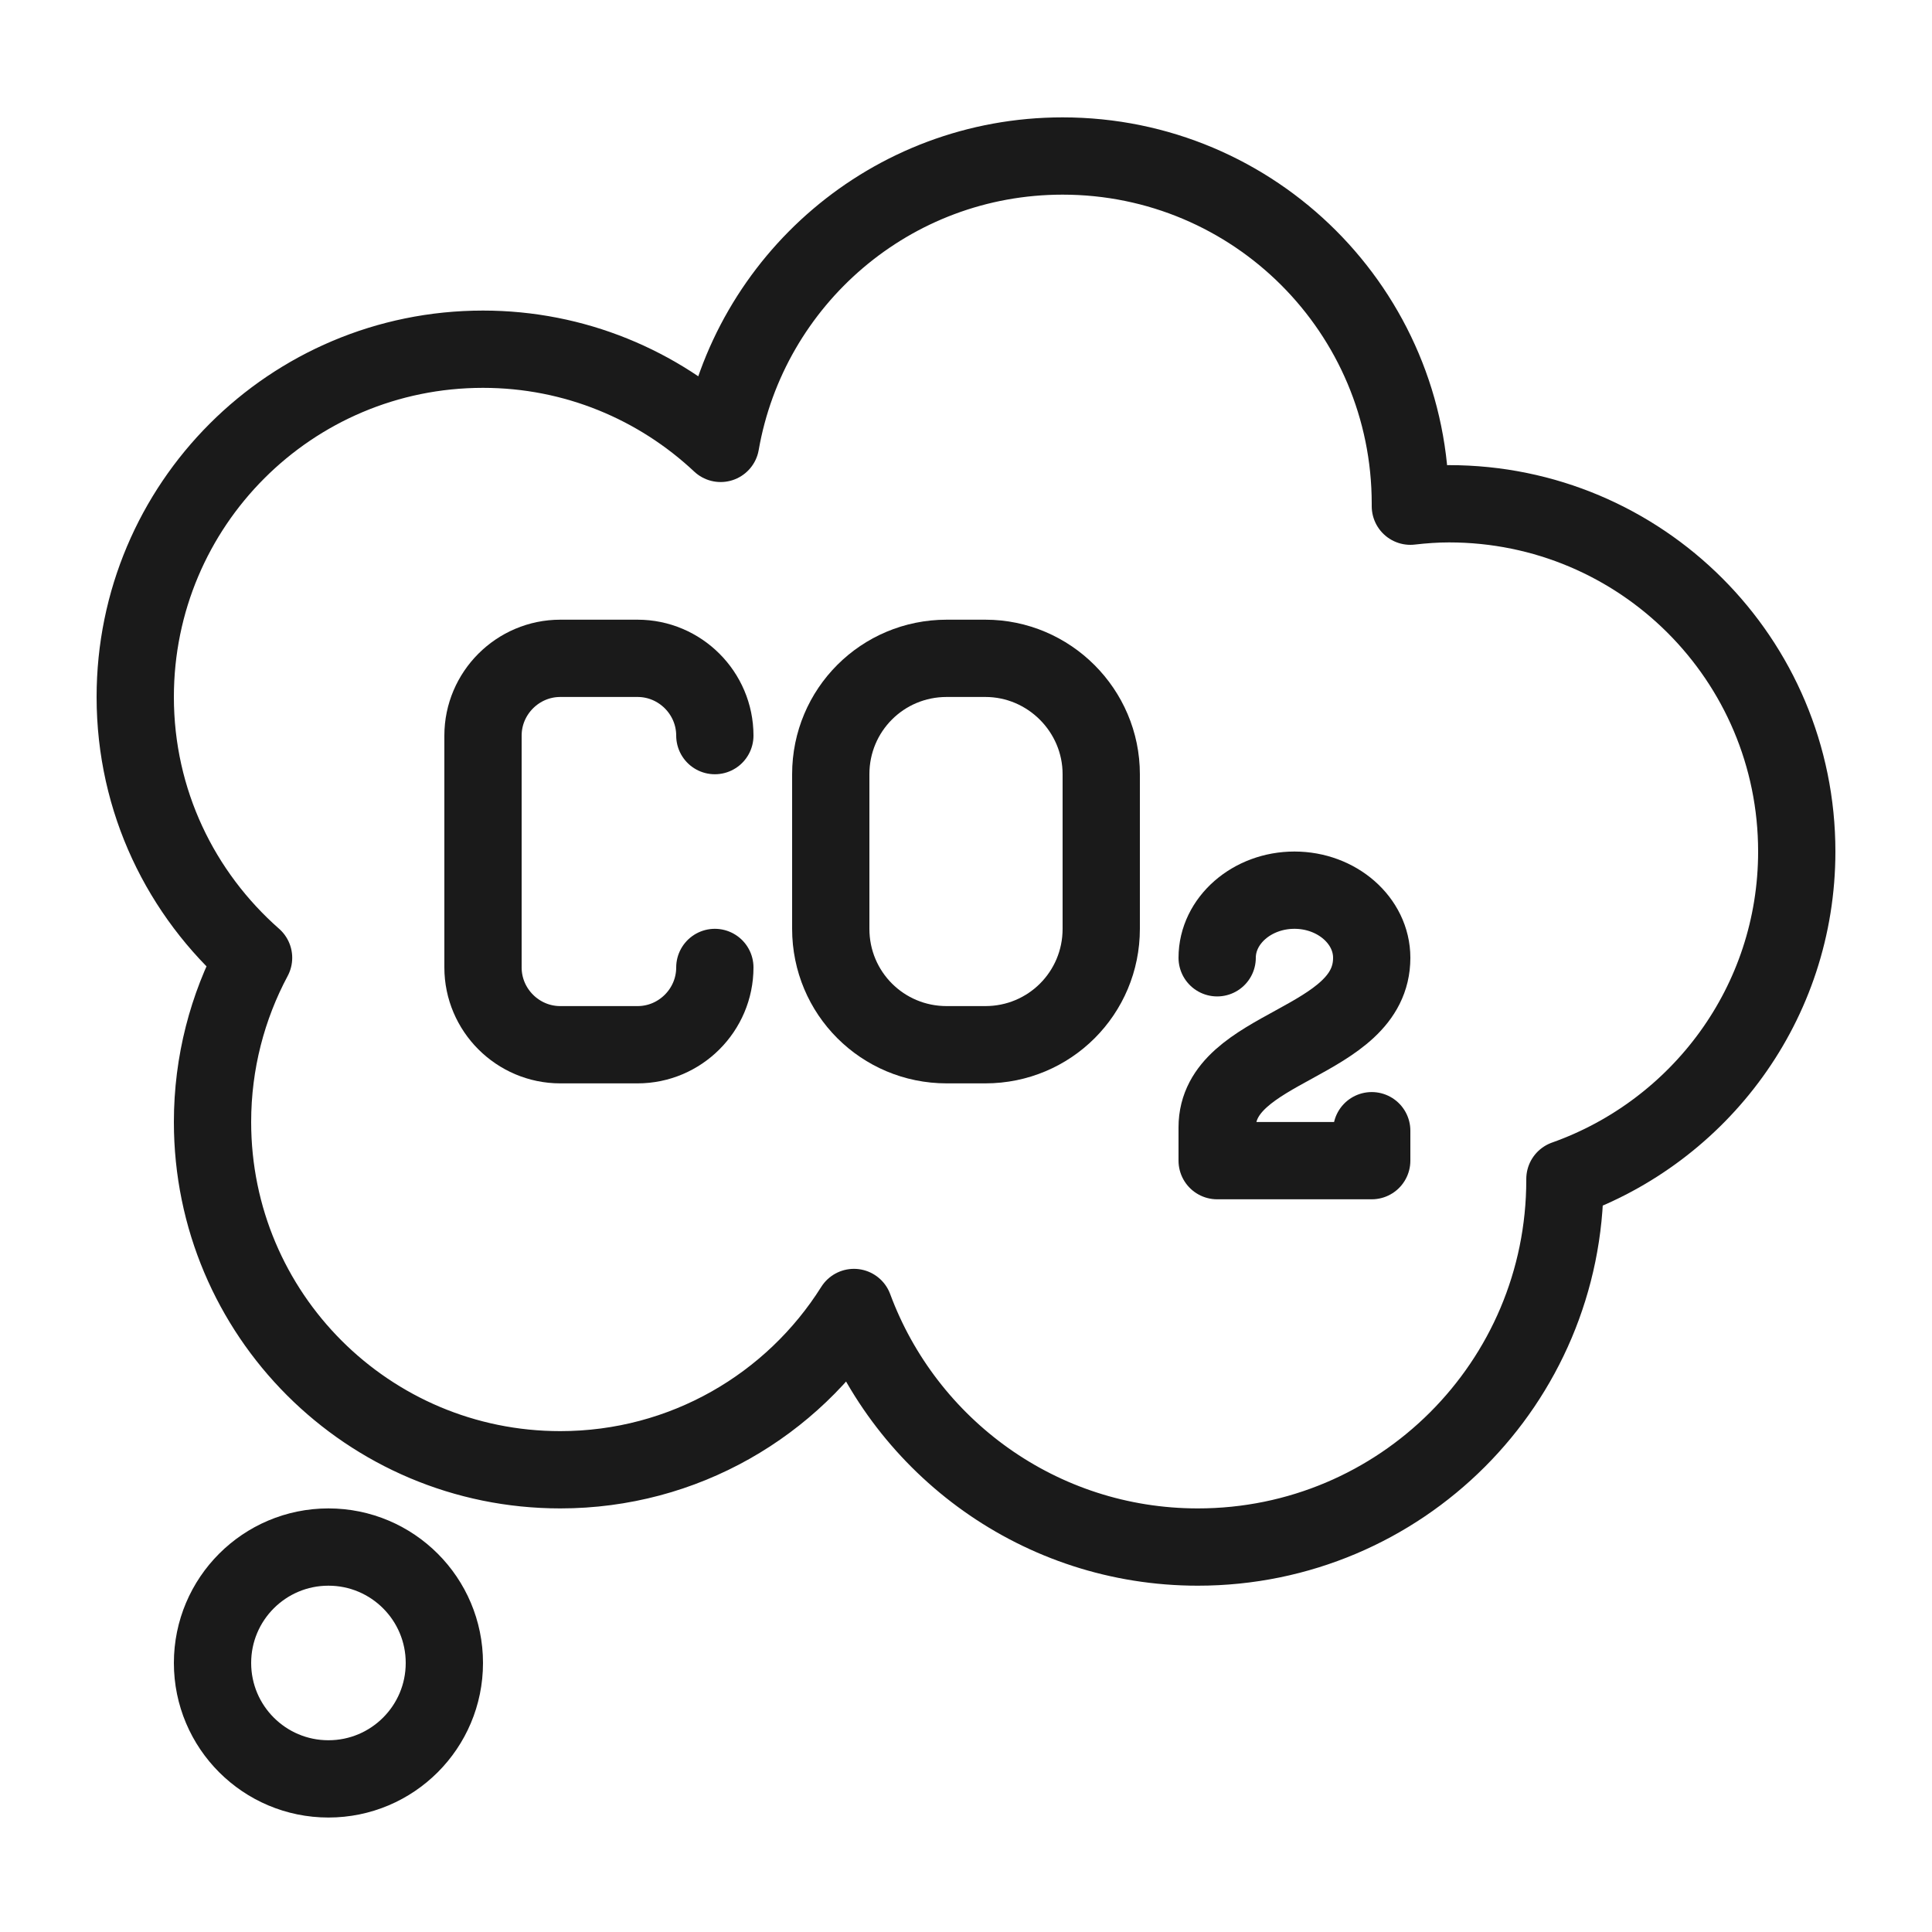 <?xml version="1.0" encoding="UTF-8"?> <svg xmlns="http://www.w3.org/2000/svg" xmlns:xlink="http://www.w3.org/1999/xlink" version="1.1" id="Слой_1" x="0px" y="0px" viewBox="0 0 400 400" style="enable-background:new 0 0 400 400;" xml:space="preserve"> <style type="text/css"> .st0{fill:none;stroke:#1A1A1A;stroke-width:16;stroke-linecap:round;stroke-linejoin:round;stroke-miterlimit:10;} </style> <g> <circle class="st0" cx="68" cy="344.3" r="24"></circle> <path class="st0" d="M372,176.3c0-39.8-32.2-72-72-72c-2.7,0-5.4,0.2-8,0.5c0-0.2,0-0.3,0-0.5c0-39.8-32.2-72-72-72 c-35.5,0-64.9,25.7-70.8,59.5C136.3,79.7,119,72.3,100,72.3c-39.8,0-72,32.2-72,72c0,21.6,9.5,40.8,24.5,54 c-5.4,10.1-8.5,21.7-8.5,34c0,39.8,32.2,72,72,72c25.6,0,48.1-13.4,60.8-33.6c10.7,28.9,38.5,49.6,71.2,49.6c42,0,76-34,76-76 c0-0.1,0-0.1,0-0.2C351.9,234.2,372,207.7,372,176.3z"></path> <path class="st0" d="M148,200.3L148,200.3c0,8.8-7.2,16-16,16h-16c-8.8,0-16-7.2-16-16v-48c0-8.8,7.2-16,16-16h16 c8.8,0,16,7.2,16,16l0,0"></path> <path class="st0" d="M204,136.3h-8c-13.3,0-24,10.7-24,24v32c0,13.3,10.7,24,24,24h8c13.3,0,24-10.7,24-24v-32 C228,147.1,217.2,136.3,204,136.3z"></path> <path class="st0" d="M252,198.3c0-7.7,7.2-14,16-14c8.8,0,16,6.3,16,14c0,18-32,18-32,35.1l0,6.9h32v-6.2"></path> </g> </svg> 